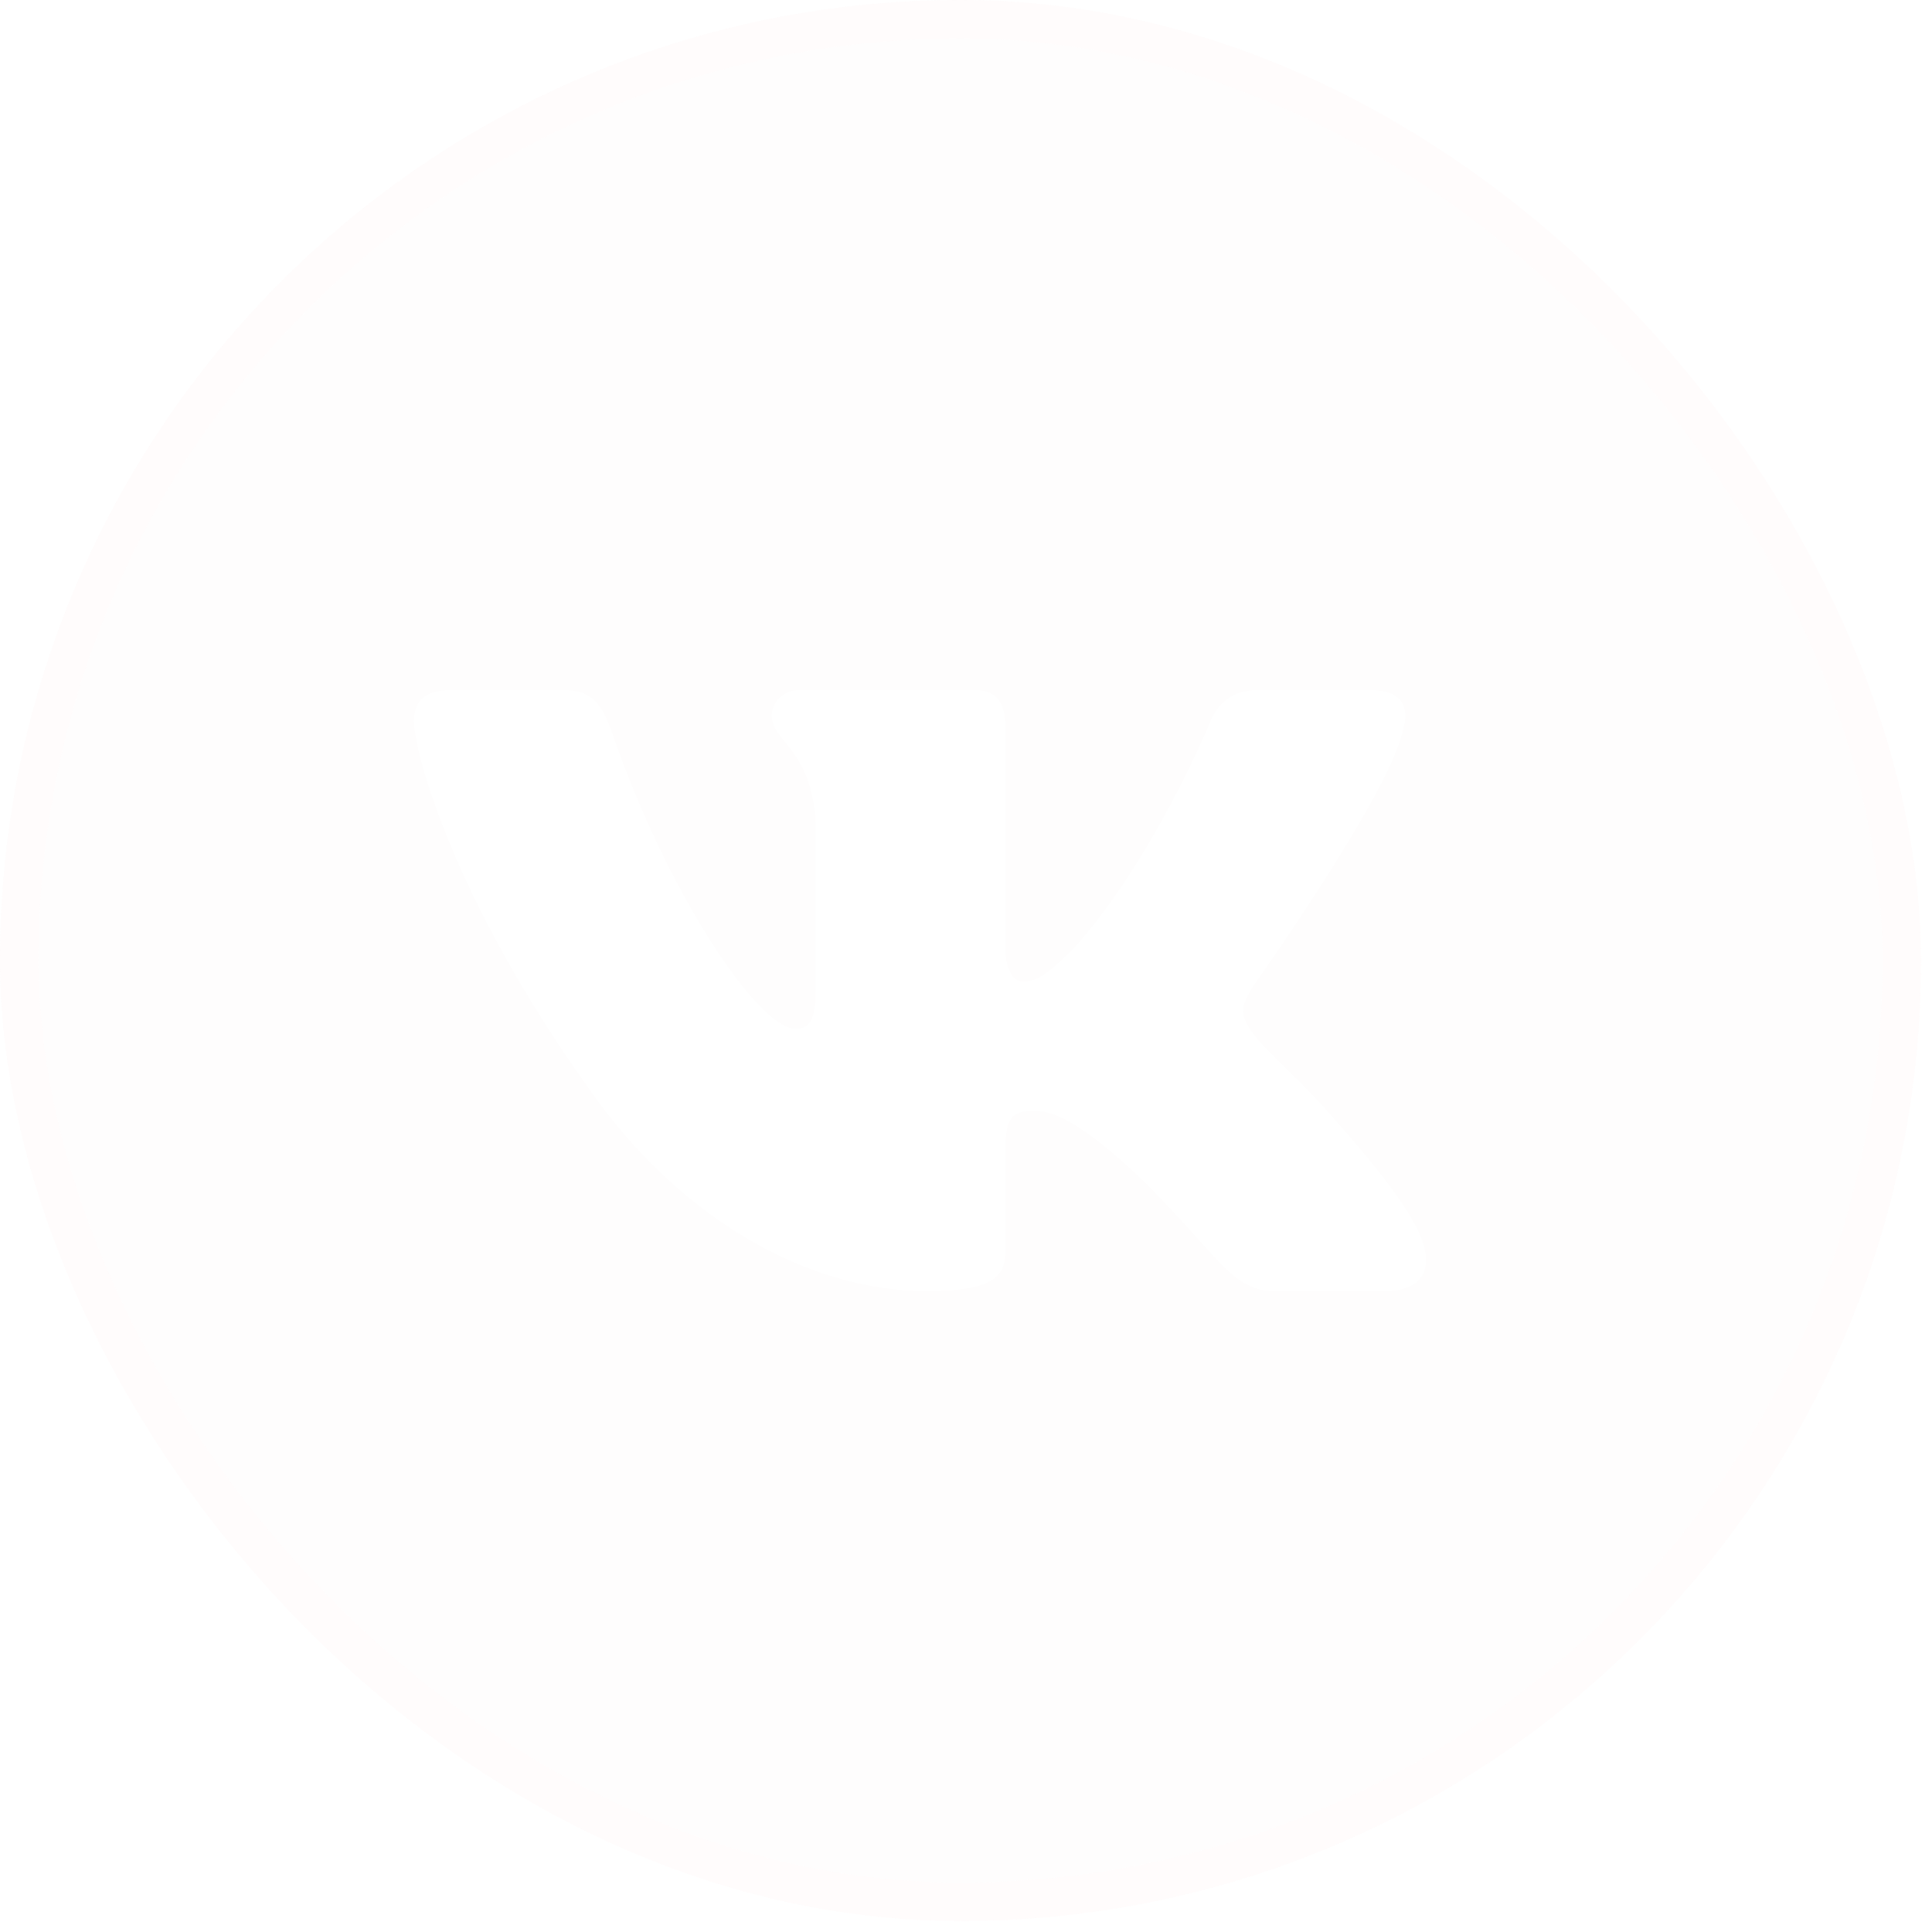 <?xml version="1.0" encoding="UTF-8"?> <svg xmlns="http://www.w3.org/2000/svg" width="42" height="42" viewBox="0 0 42 42" fill="none"><g filter="url(#filter0_b_589_252)"><rect width="41.76" height="41.76" rx="20.88" fill="#F7EFEF" fill-opacity="0.1"></rect><rect x="0.418" y="0.418" width="40.924" height="40.924" rx="20.462" stroke="#FFFCFC" stroke-width="0.835"></rect></g><path d="M30.496 15.885C30.649 15.374 30.496 15 29.769 15H27.361C26.748 15 26.468 15.324 26.315 15.68C26.315 15.68 25.091 18.665 23.356 20.6C22.796 21.164 22.54 21.341 22.235 21.341C22.082 21.341 21.861 21.164 21.861 20.653V15.885C21.861 15.272 21.684 15 21.173 15H17.39C17.008 15 16.777 15.283 16.777 15.553C16.777 16.133 17.645 16.267 17.734 17.901V21.445C17.734 22.221 17.594 22.362 17.287 22.362C16.471 22.362 14.486 19.366 13.308 15.937C13.079 15.27 12.847 15.001 12.232 15.001H9.826C9.137 15.001 9 15.325 9 15.681C9 16.32 9.816 19.482 12.8 23.663C14.789 26.519 17.59 28.067 20.141 28.067C21.671 28.067 21.86 27.723 21.86 27.131V24.972C21.86 24.285 22.006 24.146 22.49 24.146C22.846 24.146 23.458 24.327 24.887 25.702C26.518 27.334 26.788 28.066 27.705 28.066H30.111C30.799 28.066 31.142 27.722 30.945 27.044C30.728 26.369 29.949 25.386 28.915 24.223C28.352 23.56 27.513 22.847 27.257 22.49C26.9 22.03 27.003 21.827 27.257 21.418C27.258 21.419 30.19 17.289 30.496 15.885Z" fill="white"></path><defs><filter id="filter0_b_589_252" x="-66.815" y="-66.815" width="175.39" height="175.39" filterUnits="userSpaceOnUse" color-interpolation-filters="sRGB"><feFlood flood-opacity="0" result="BackgroundImageFix"></feFlood><feGaussianBlur in="BackgroundImageFix" stdDeviation="33.408"></feGaussianBlur><feComposite in2="SourceAlpha" operator="in" result="effect1_backgroundBlur_589_252"></feComposite><feBlend mode="normal" in="SourceGraphic" in2="effect1_backgroundBlur_589_252" result="shape"></feBlend></filter></defs></svg> 
